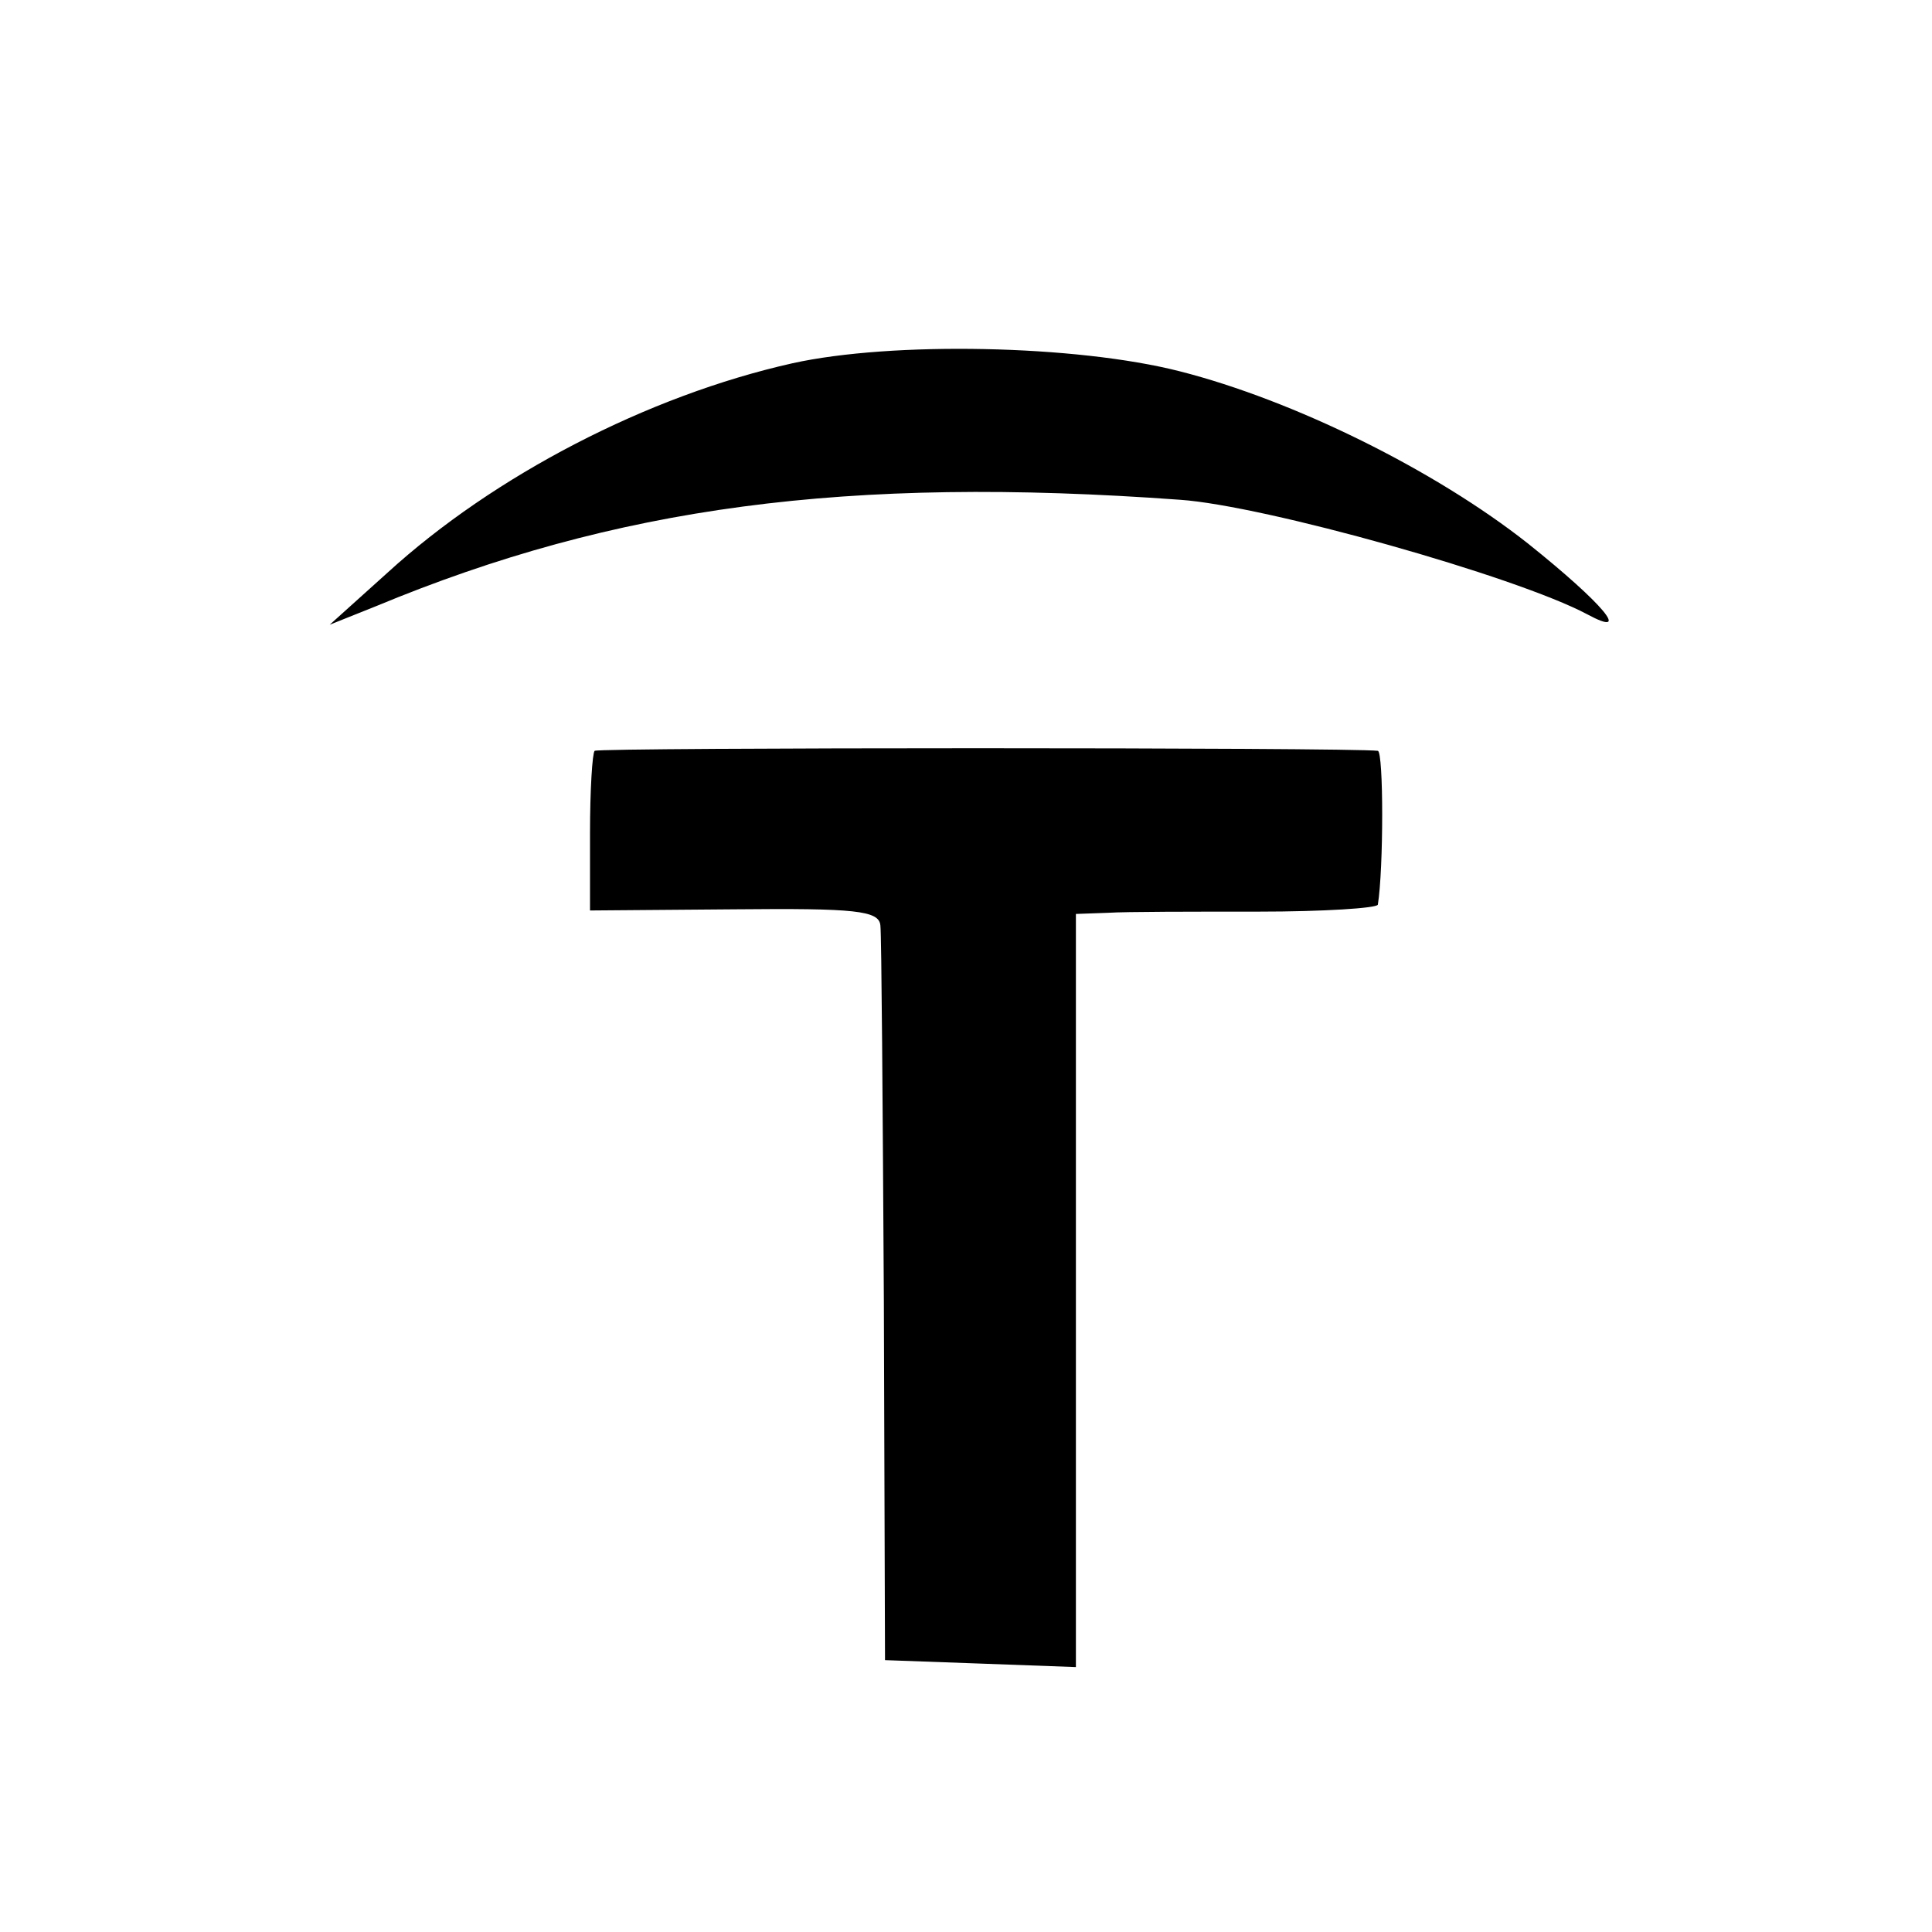 <?xml version="1.0" standalone="no"?>
<!DOCTYPE svg PUBLIC "-//W3C//DTD SVG 20010904//EN"
 "http://www.w3.org/TR/2001/REC-SVG-20010904/DTD/svg10.dtd">
<svg version="1.0" xmlns="http://www.w3.org/2000/svg"
 width="167pt" height="167pt" viewBox="0 0 167 167"
 preserveAspectRatio="xMidYMid meet">
<g transform="translate(0,167) scale(0.1,-0.1)"
fill="#000000" stroke="none">
<path d="M685 1356 c-125 -28 -258 -97 -350 -181 l-50 -45 40 16 c207 86 407
113 695 92 73 -5 290 -66 352 -99 39 -21 14 9 -51 61 -81 64 -203 124 -301
149 -90 23 -249 26 -335 7z"/>
<path d="M514 1021 c-2 -2 -4 -34 -4 -71 l0 -67 125 1 c104 1 125 -1 126 -14
1 -8 2 -154 3 -325 l1 -310 83 -3 82 -3 0 326 0 325 28 1 c15 1 73 1 130 1 56
0 102 3 103 6 5 31 5 132 0 133 -23 3 -673 3 -677 0z"/>
</g>
</svg>
